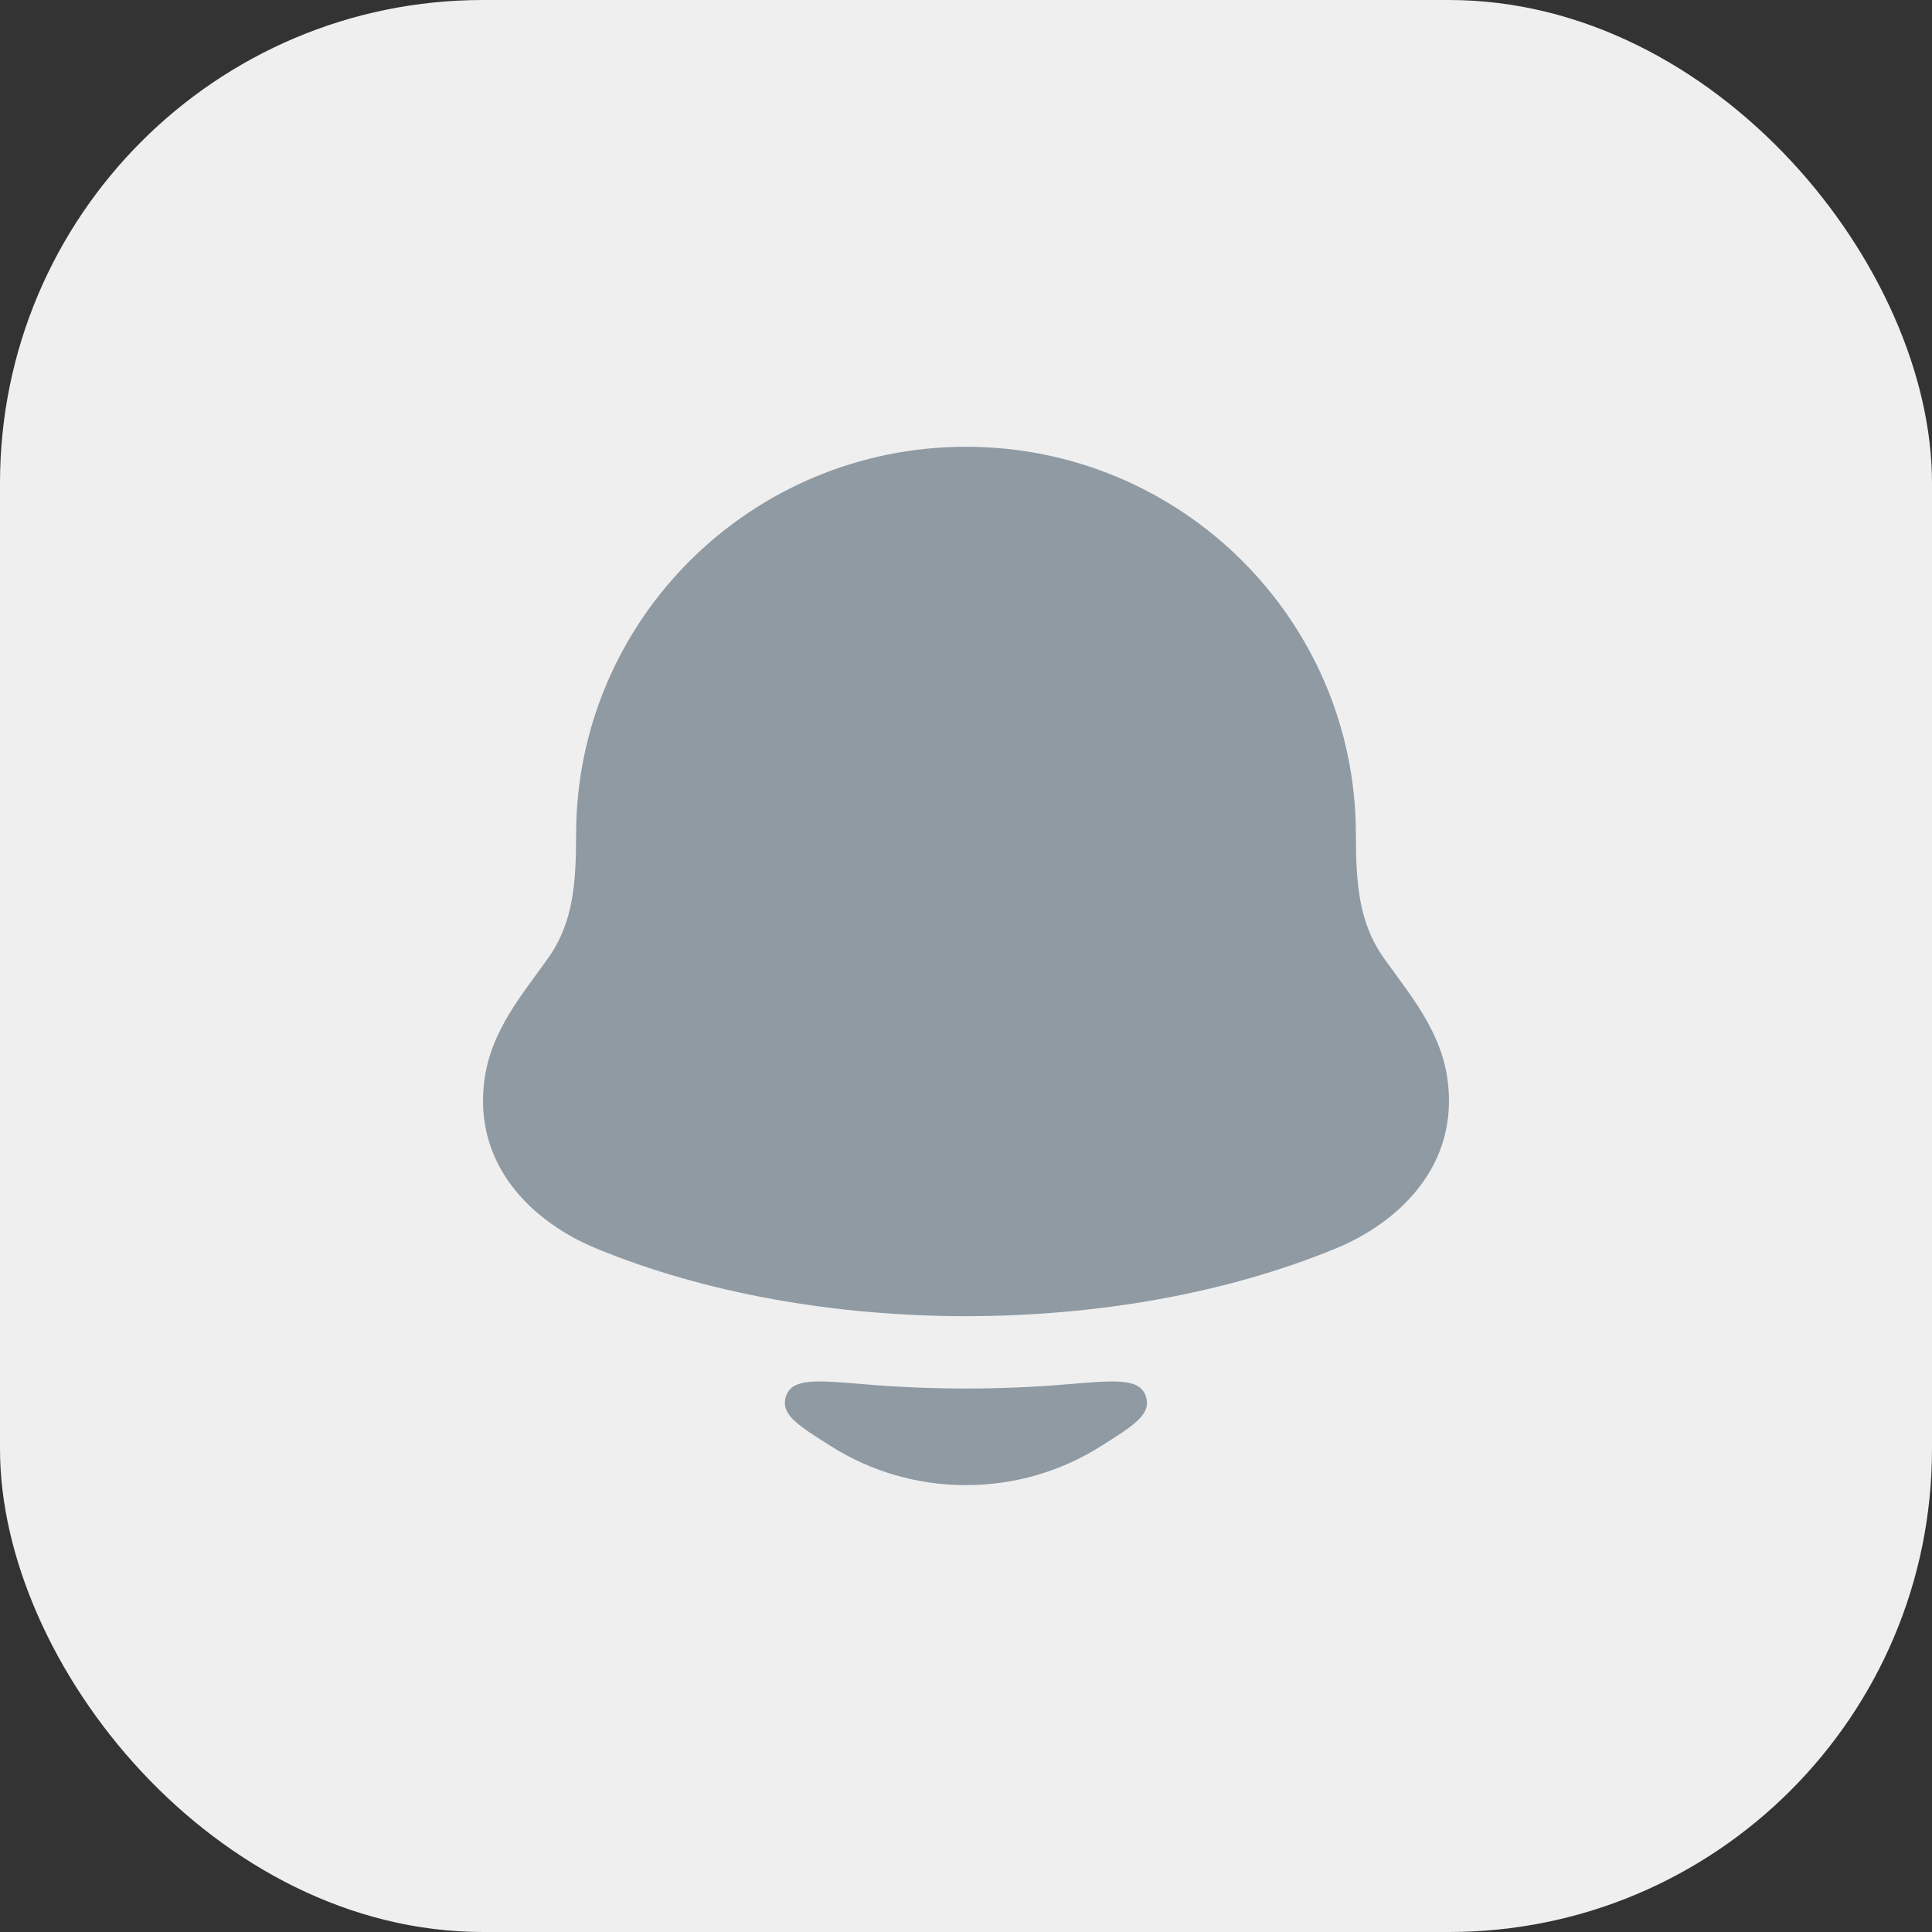 <svg width="40" height="40" viewBox="0 0 40 40" fill="none" xmlns="http://www.w3.org/2000/svg">
    <rect x="0" y="0" width="40" height="40" fill="#333333" stroke="none"/>
    <rect width="40" height="40" rx="10" fill="#EFEFF0"/>
    <path d="M20 9.25C15.544 9.25 11.928 12.841 11.928 17.277C11.928 18.309 11.858 19.087 11.383 19.787C11.317 19.883 11.229 20.003 11.133 20.134C10.966 20.363 10.775 20.624 10.63 20.851C10.374 21.25 10.125 21.732 10.039 22.294C9.758 24.127 11.051 25.314 12.338 25.845C16.87 27.718 23.13 27.718 27.663 25.845C28.949 25.314 30.242 24.127 29.961 22.294C29.875 21.732 29.625 21.25 29.37 20.851C29.225 20.624 29.034 20.363 28.867 20.134C28.771 20.003 28.683 19.883 28.617 19.787C28.142 19.087 28.072 18.309 28.072 17.277C28.072 12.841 24.456 9.25 20 9.25Z" fill="#8F9AA3"/>
    <path d="M19.998 30.748C21.019 30.748 21.974 30.456 22.778 29.951C23.491 29.503 23.847 29.279 23.722 28.906C23.598 28.533 23.106 28.575 22.122 28.658C20.715 28.778 19.282 28.778 17.875 28.658C16.891 28.575 16.399 28.533 16.274 28.906C16.15 29.278 16.506 29.503 17.219 29.951C18.023 30.456 18.978 30.748 19.998 30.748Z" fill="#8F9AA3"/>
</svg>
